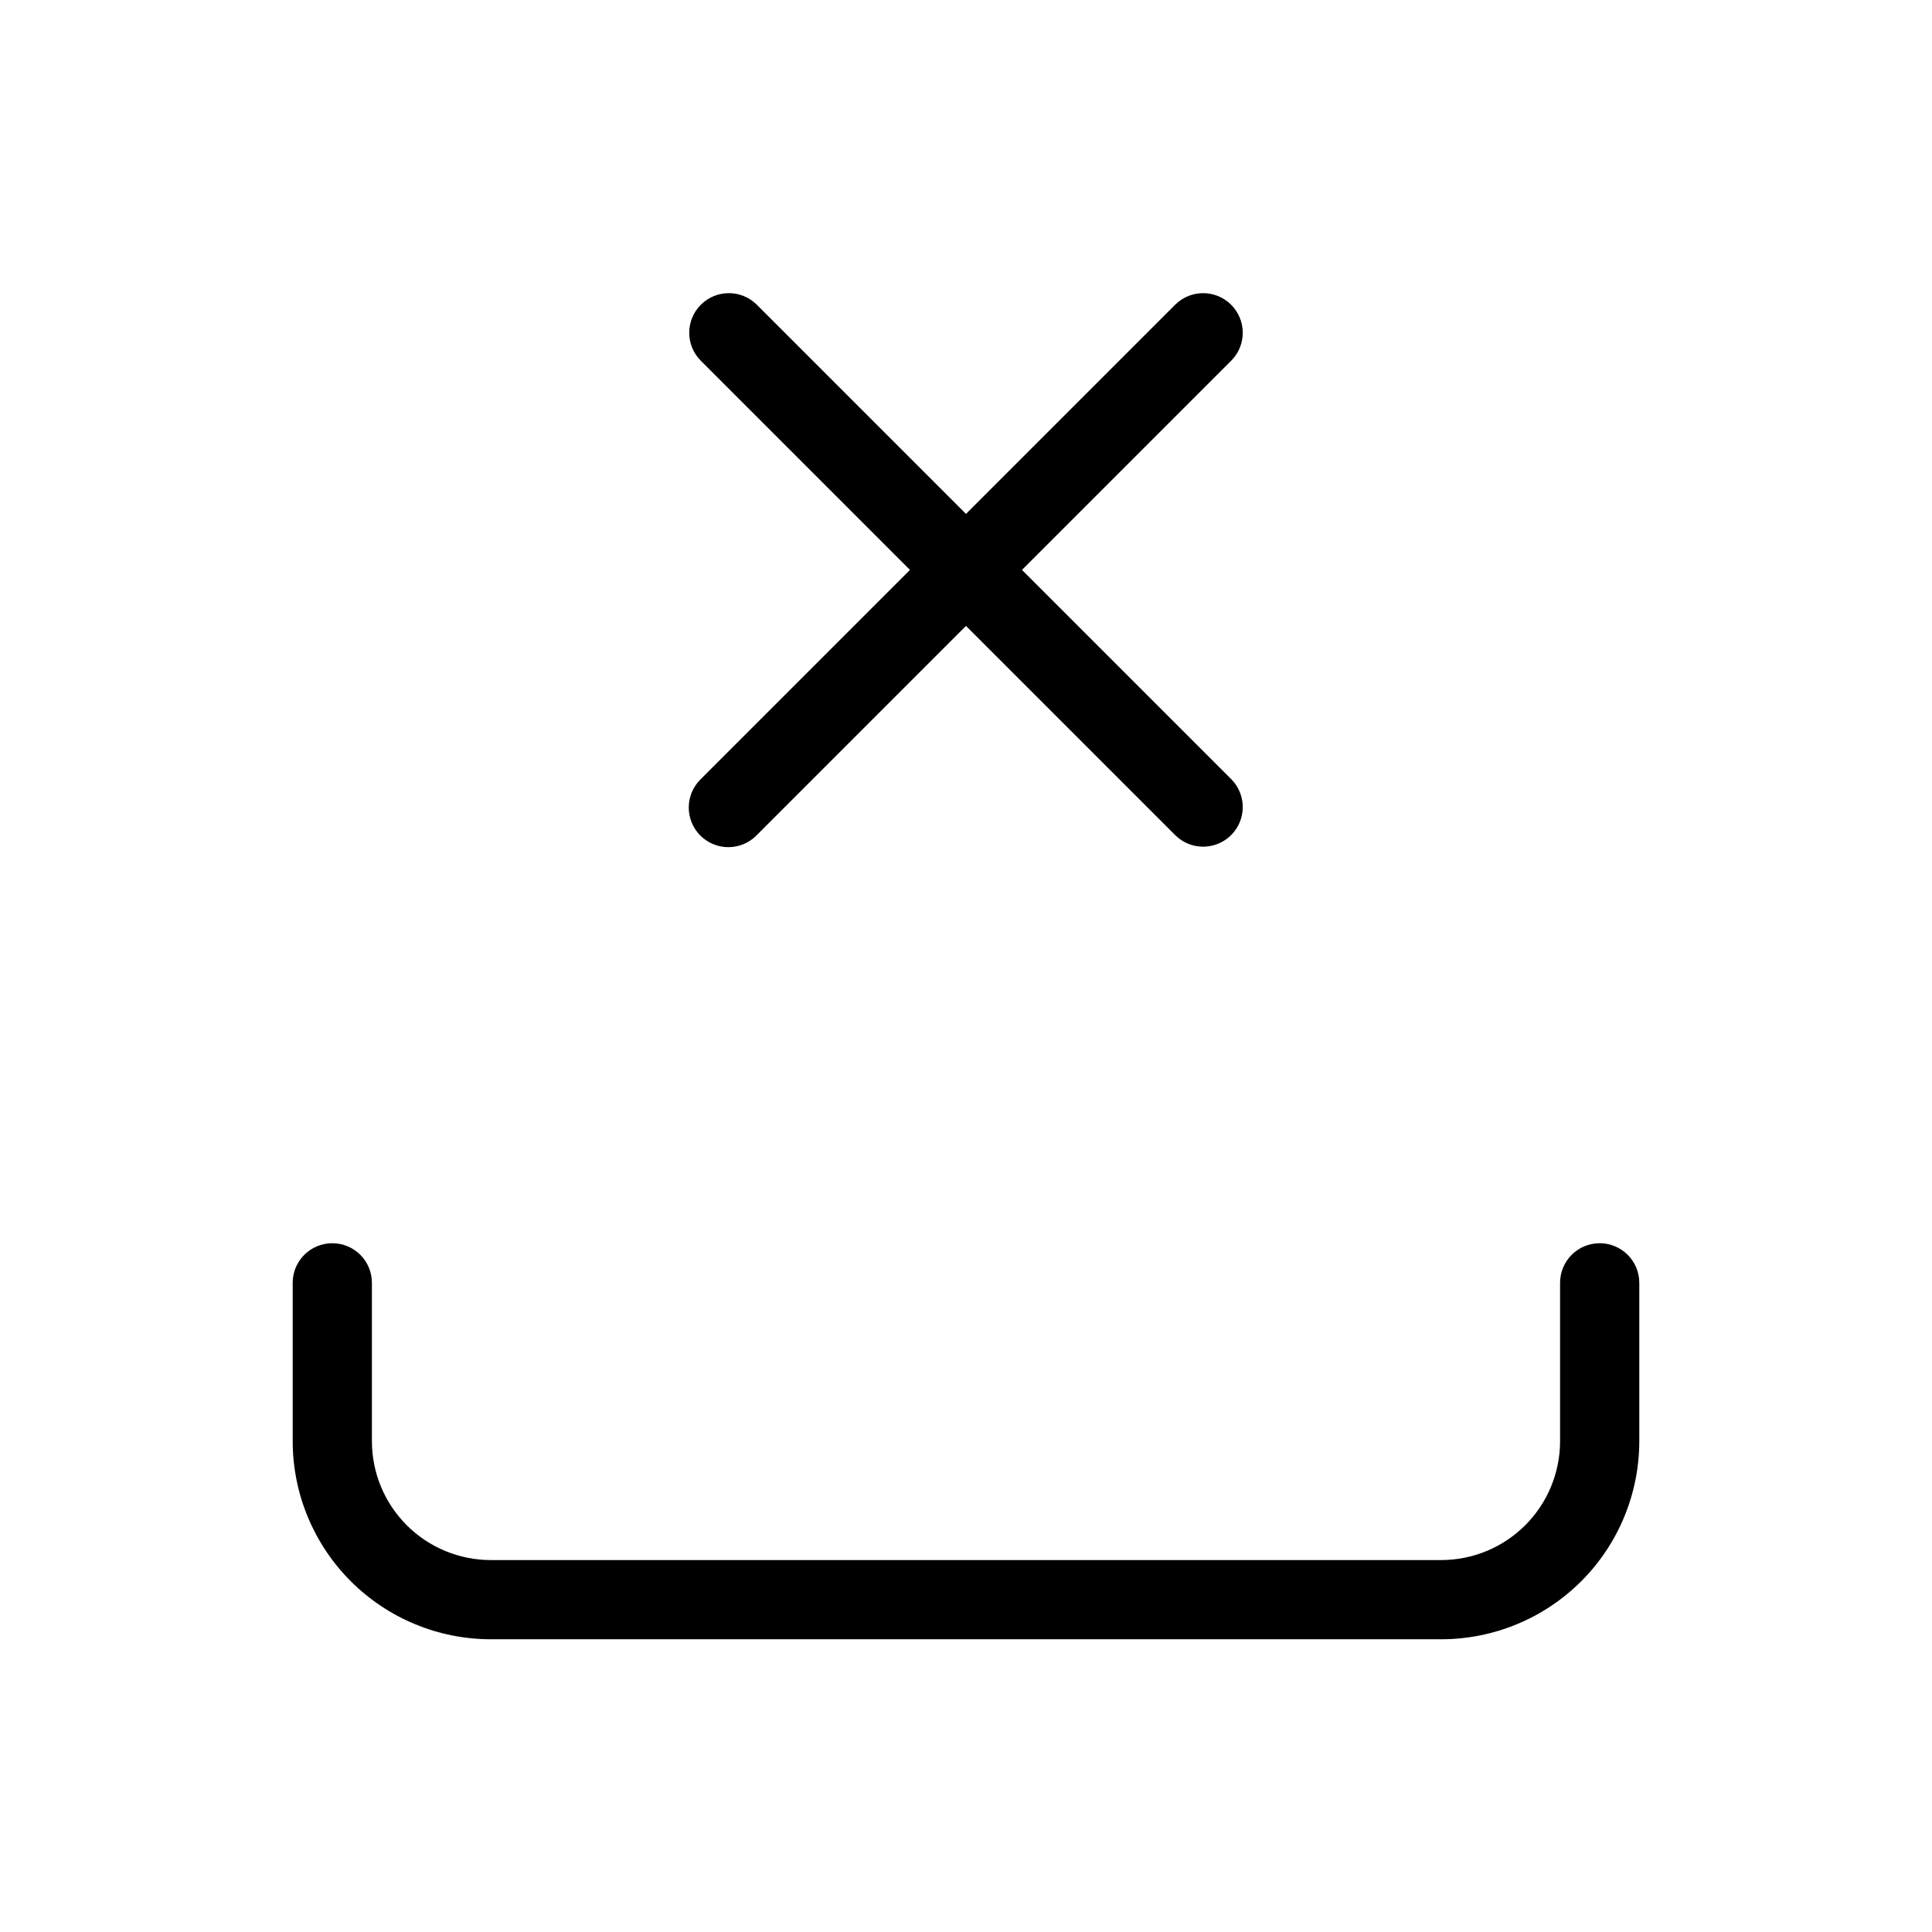 <?xml version="1.0" encoding="UTF-8"?>
<!-- Uploaded to: SVG Find, www.svgrepo.com, Generator: SVG Find Mixer Tools -->
<svg fill="#000000" width="800px" height="800px" version="1.1" viewBox="144 144 512 512" xmlns="http://www.w3.org/2000/svg">
 <path d="m578.43 483.96v41.984c-0.012 13.918-5.543 27.258-15.383 37.098s-23.18 15.371-37.098 15.383h-251.9c-13.914-0.012-27.258-5.543-37.094-15.383-9.84-9.84-15.375-23.18-15.387-37.098v-41.984c0-5.793 4.699-10.492 10.496-10.492s10.496 4.699 10.496 10.492v41.984c0.008 8.352 3.328 16.355 9.23 22.258 5.906 5.902 13.91 9.223 22.258 9.23h251.9c8.352-0.008 16.355-3.328 22.258-9.23 5.902-5.902 9.223-13.906 9.23-22.258v-41.984c0-5.793 4.699-10.492 10.496-10.492s10.496 4.699 10.496 10.492zm-248.83-118.53c1.969 1.969 4.637 3.078 7.422 3.078 2.781 0 5.453-1.109 7.418-3.078l55.559-55.555 55.555 55.555c4.117 3.981 10.664 3.922 14.711-0.125 4.051-4.051 4.106-10.598 0.129-14.715l-55.555-55.555 55.555-55.555c3.977-4.121 3.922-10.668-0.129-14.715-4.047-4.047-10.594-4.106-14.711-0.129l-55.555 55.555-55.555-55.555c-4.121-3.977-10.668-3.922-14.715 0.129-4.051 4.047-4.106 10.594-0.129 14.711l55.555 55.559-55.555 55.555c-1.969 1.969-3.074 4.637-3.074 7.422 0 2.781 1.105 5.453 3.074 7.418z"/>
</svg>